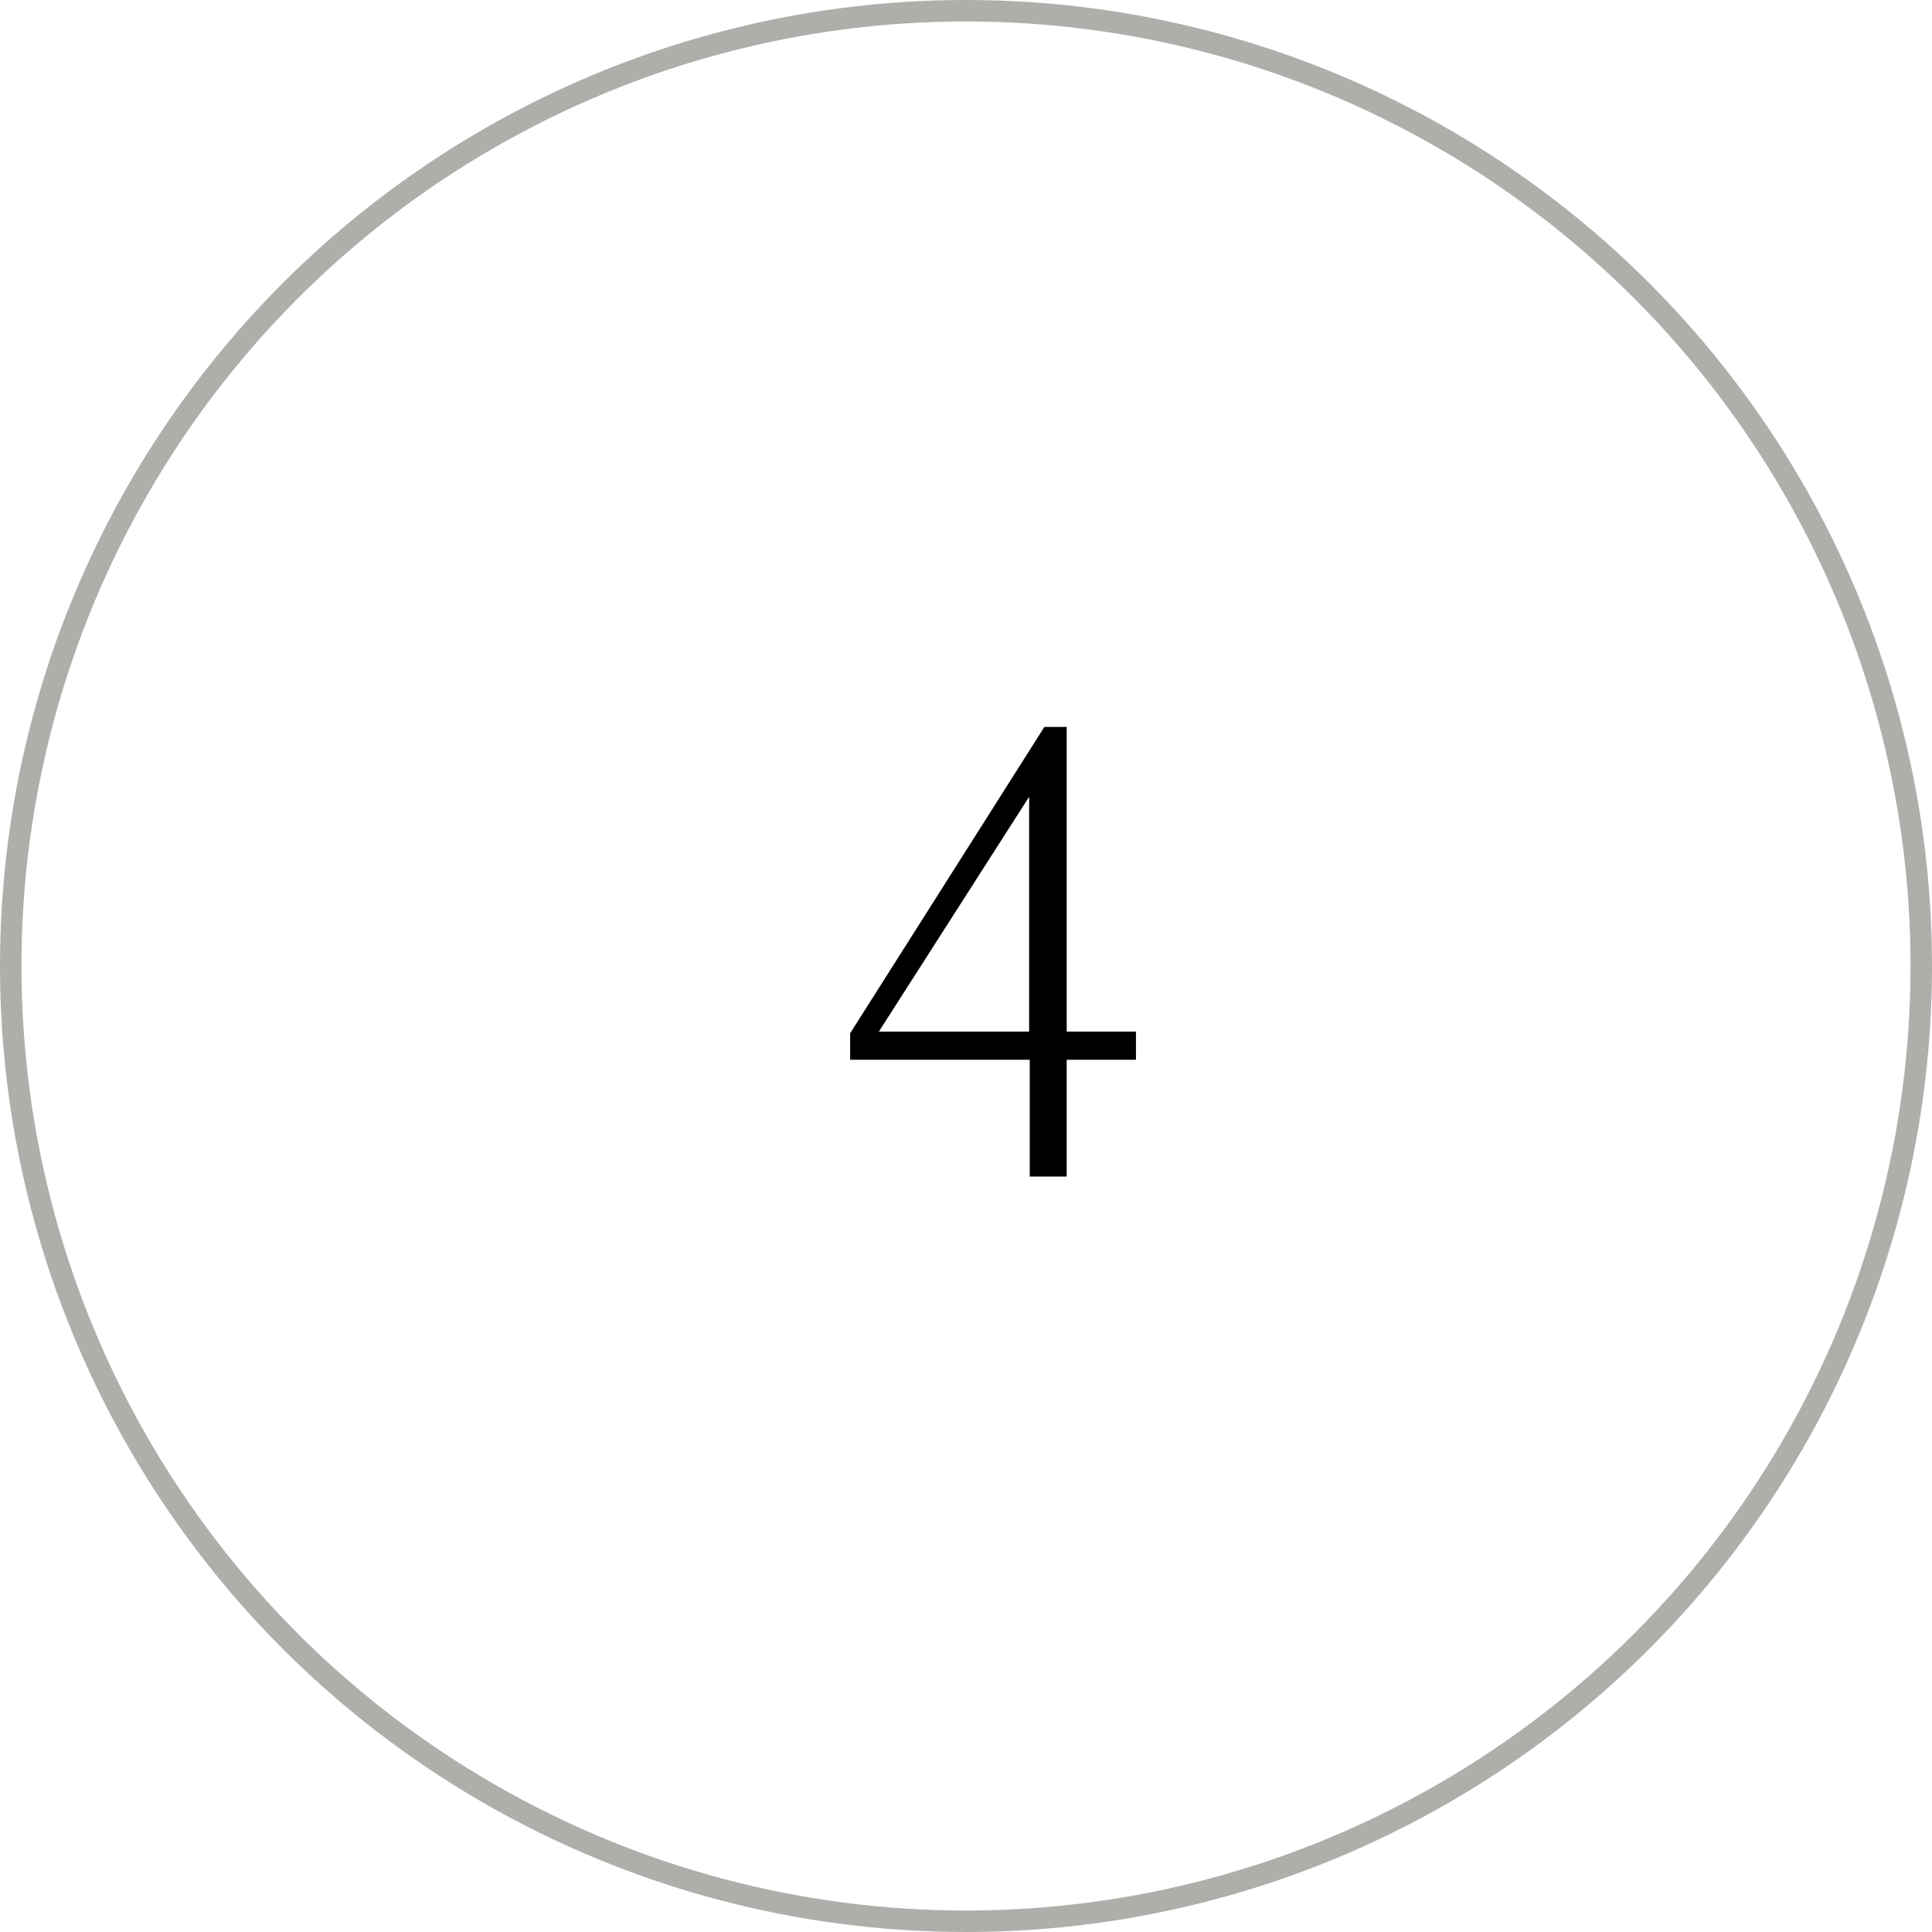 <?xml version="1.0" encoding="UTF-8"?> <svg xmlns="http://www.w3.org/2000/svg" width="90" height="90" viewBox="0 0 90 90" fill="none"> <circle cx="45" cy="45" r="44.5" stroke="#B0AEAB"></circle> <path d="M49.691 33.863V48.055H52.918V49.367H49.691V54.809H47.969V49.367H39.602V48.137L48.652 33.863H49.691ZM40.941 48.055H47.941V37.117L40.941 48.055Z" fill="black"></path> </svg> 
